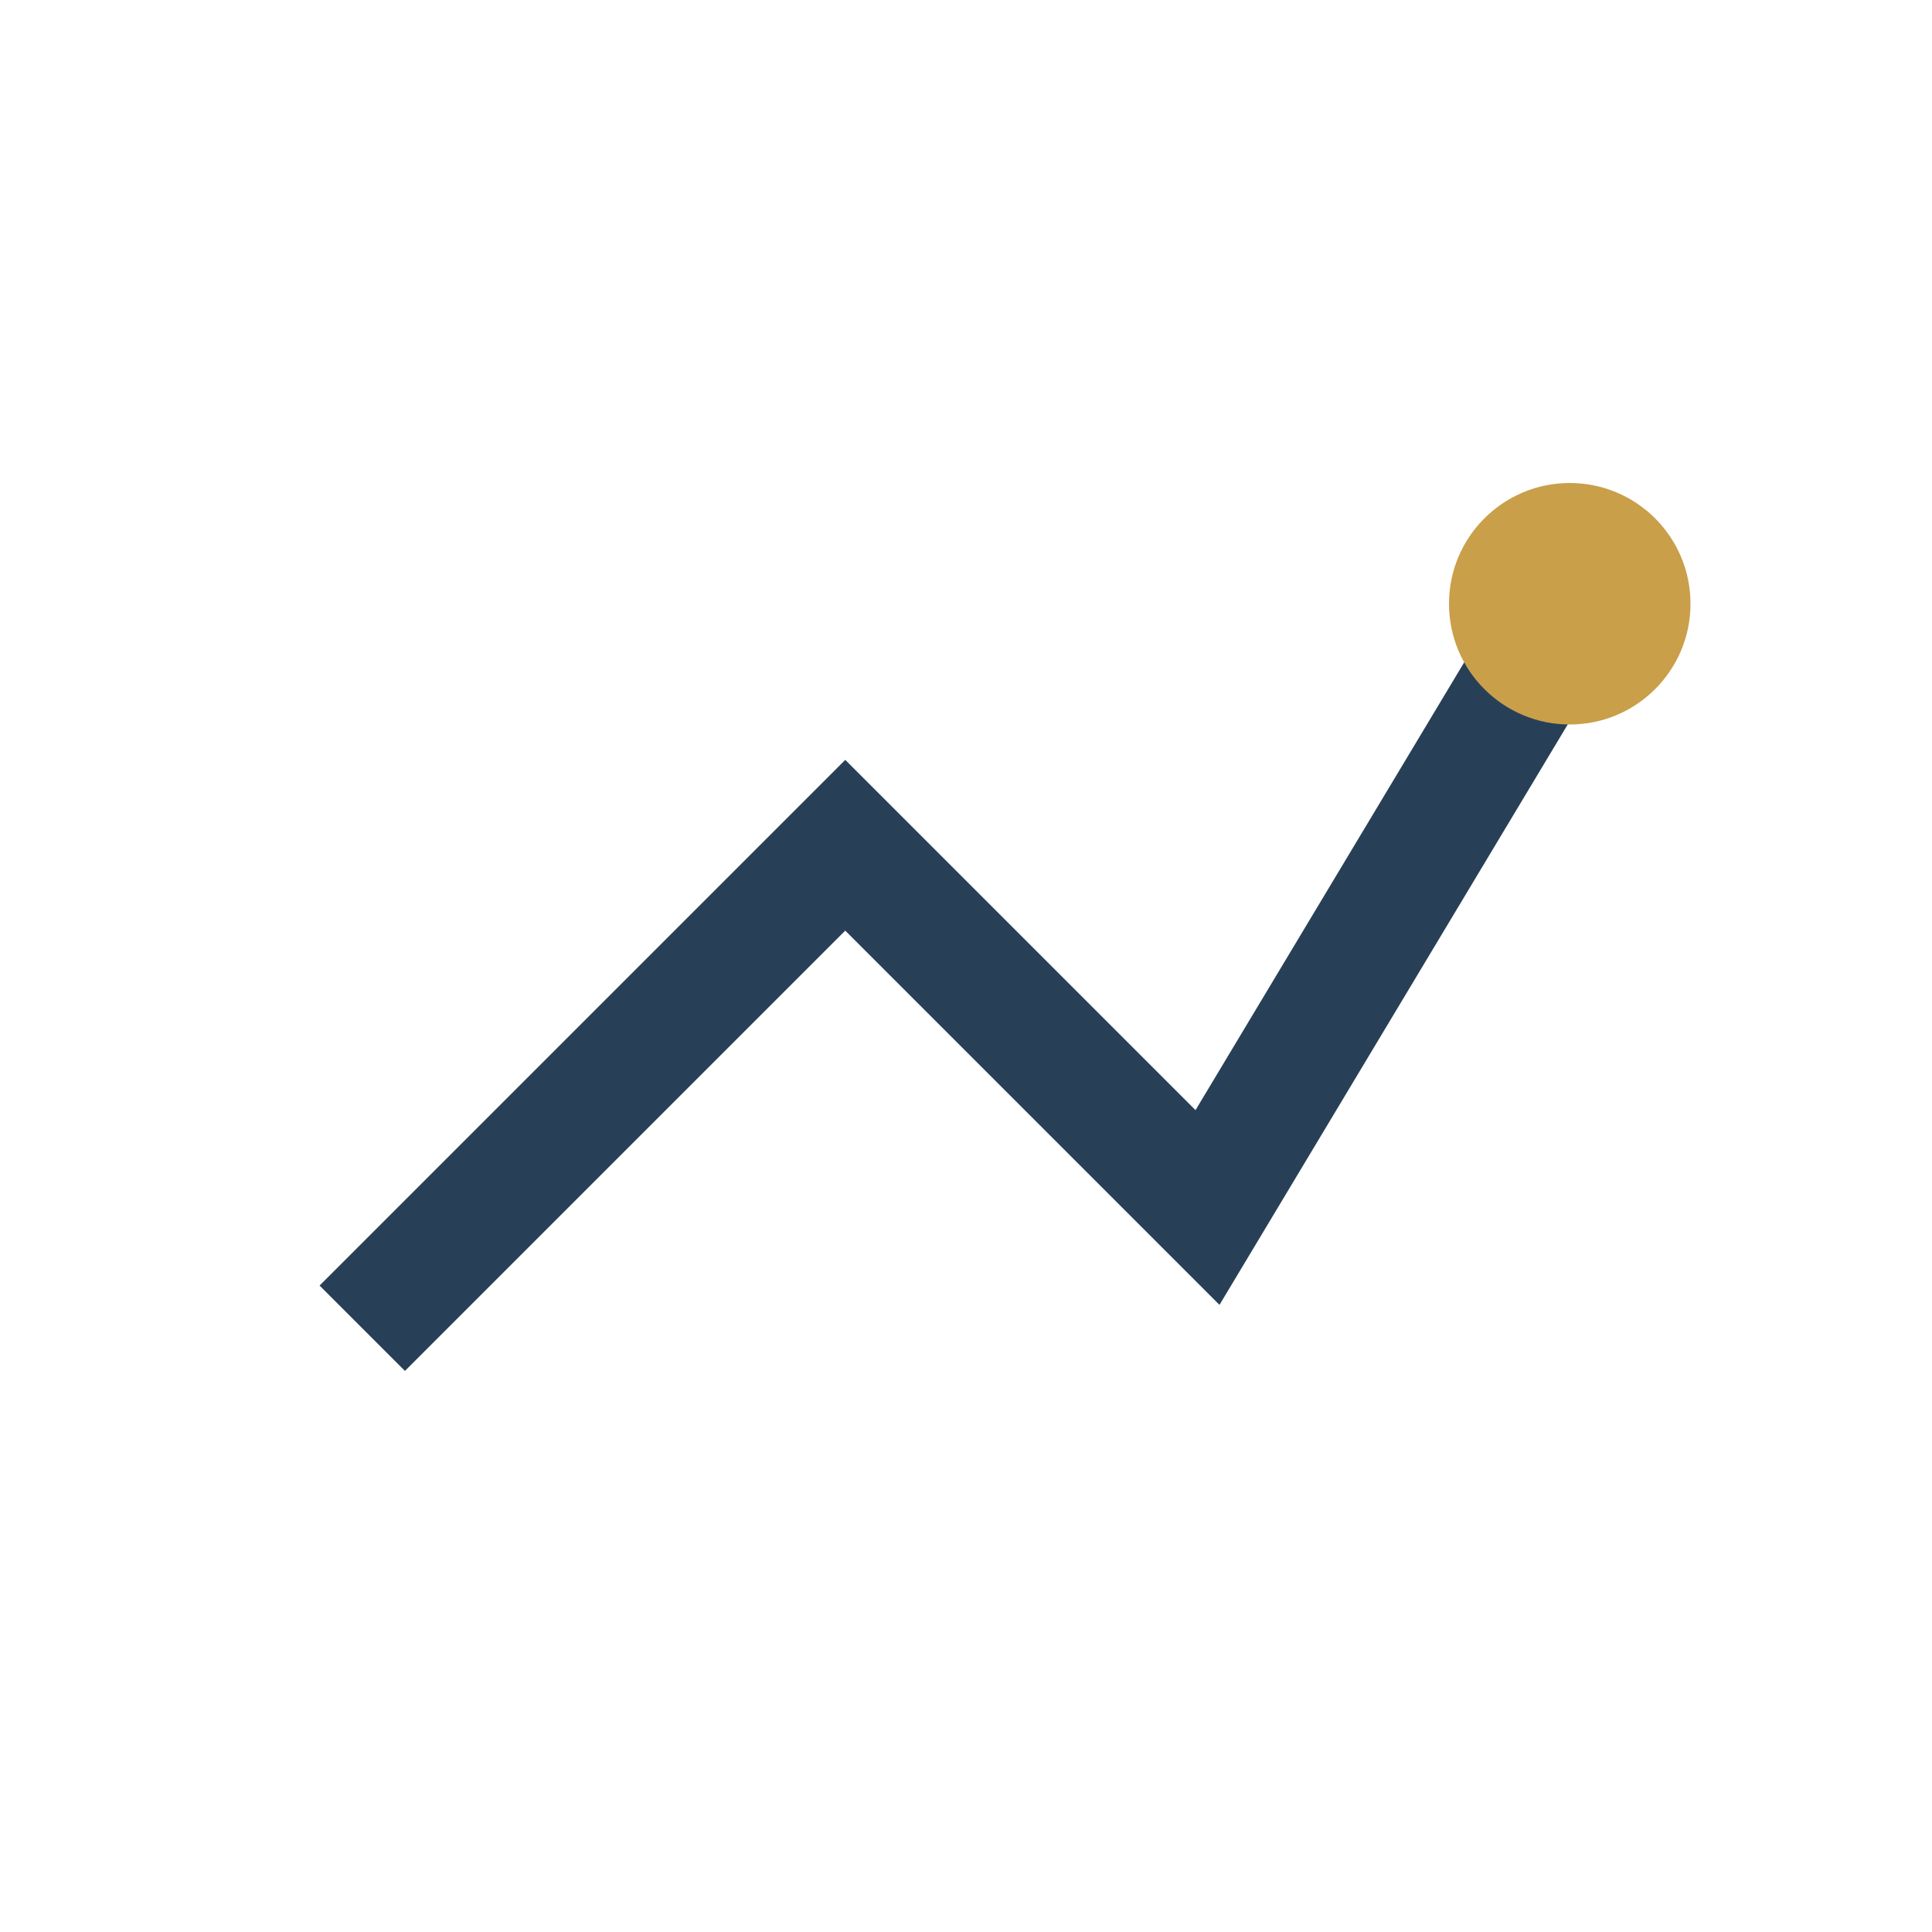 <?xml version="1.0" encoding="UTF-8"?>
<svg xmlns="http://www.w3.org/2000/svg" width="32" height="32" viewBox="0 0 32 32"><path d="M6 22l8-8 6 6 6-10" stroke="#284057" stroke-width="2" fill="none"/><circle cx="26" cy="10" r="2" fill="#C99F4A"/></svg>